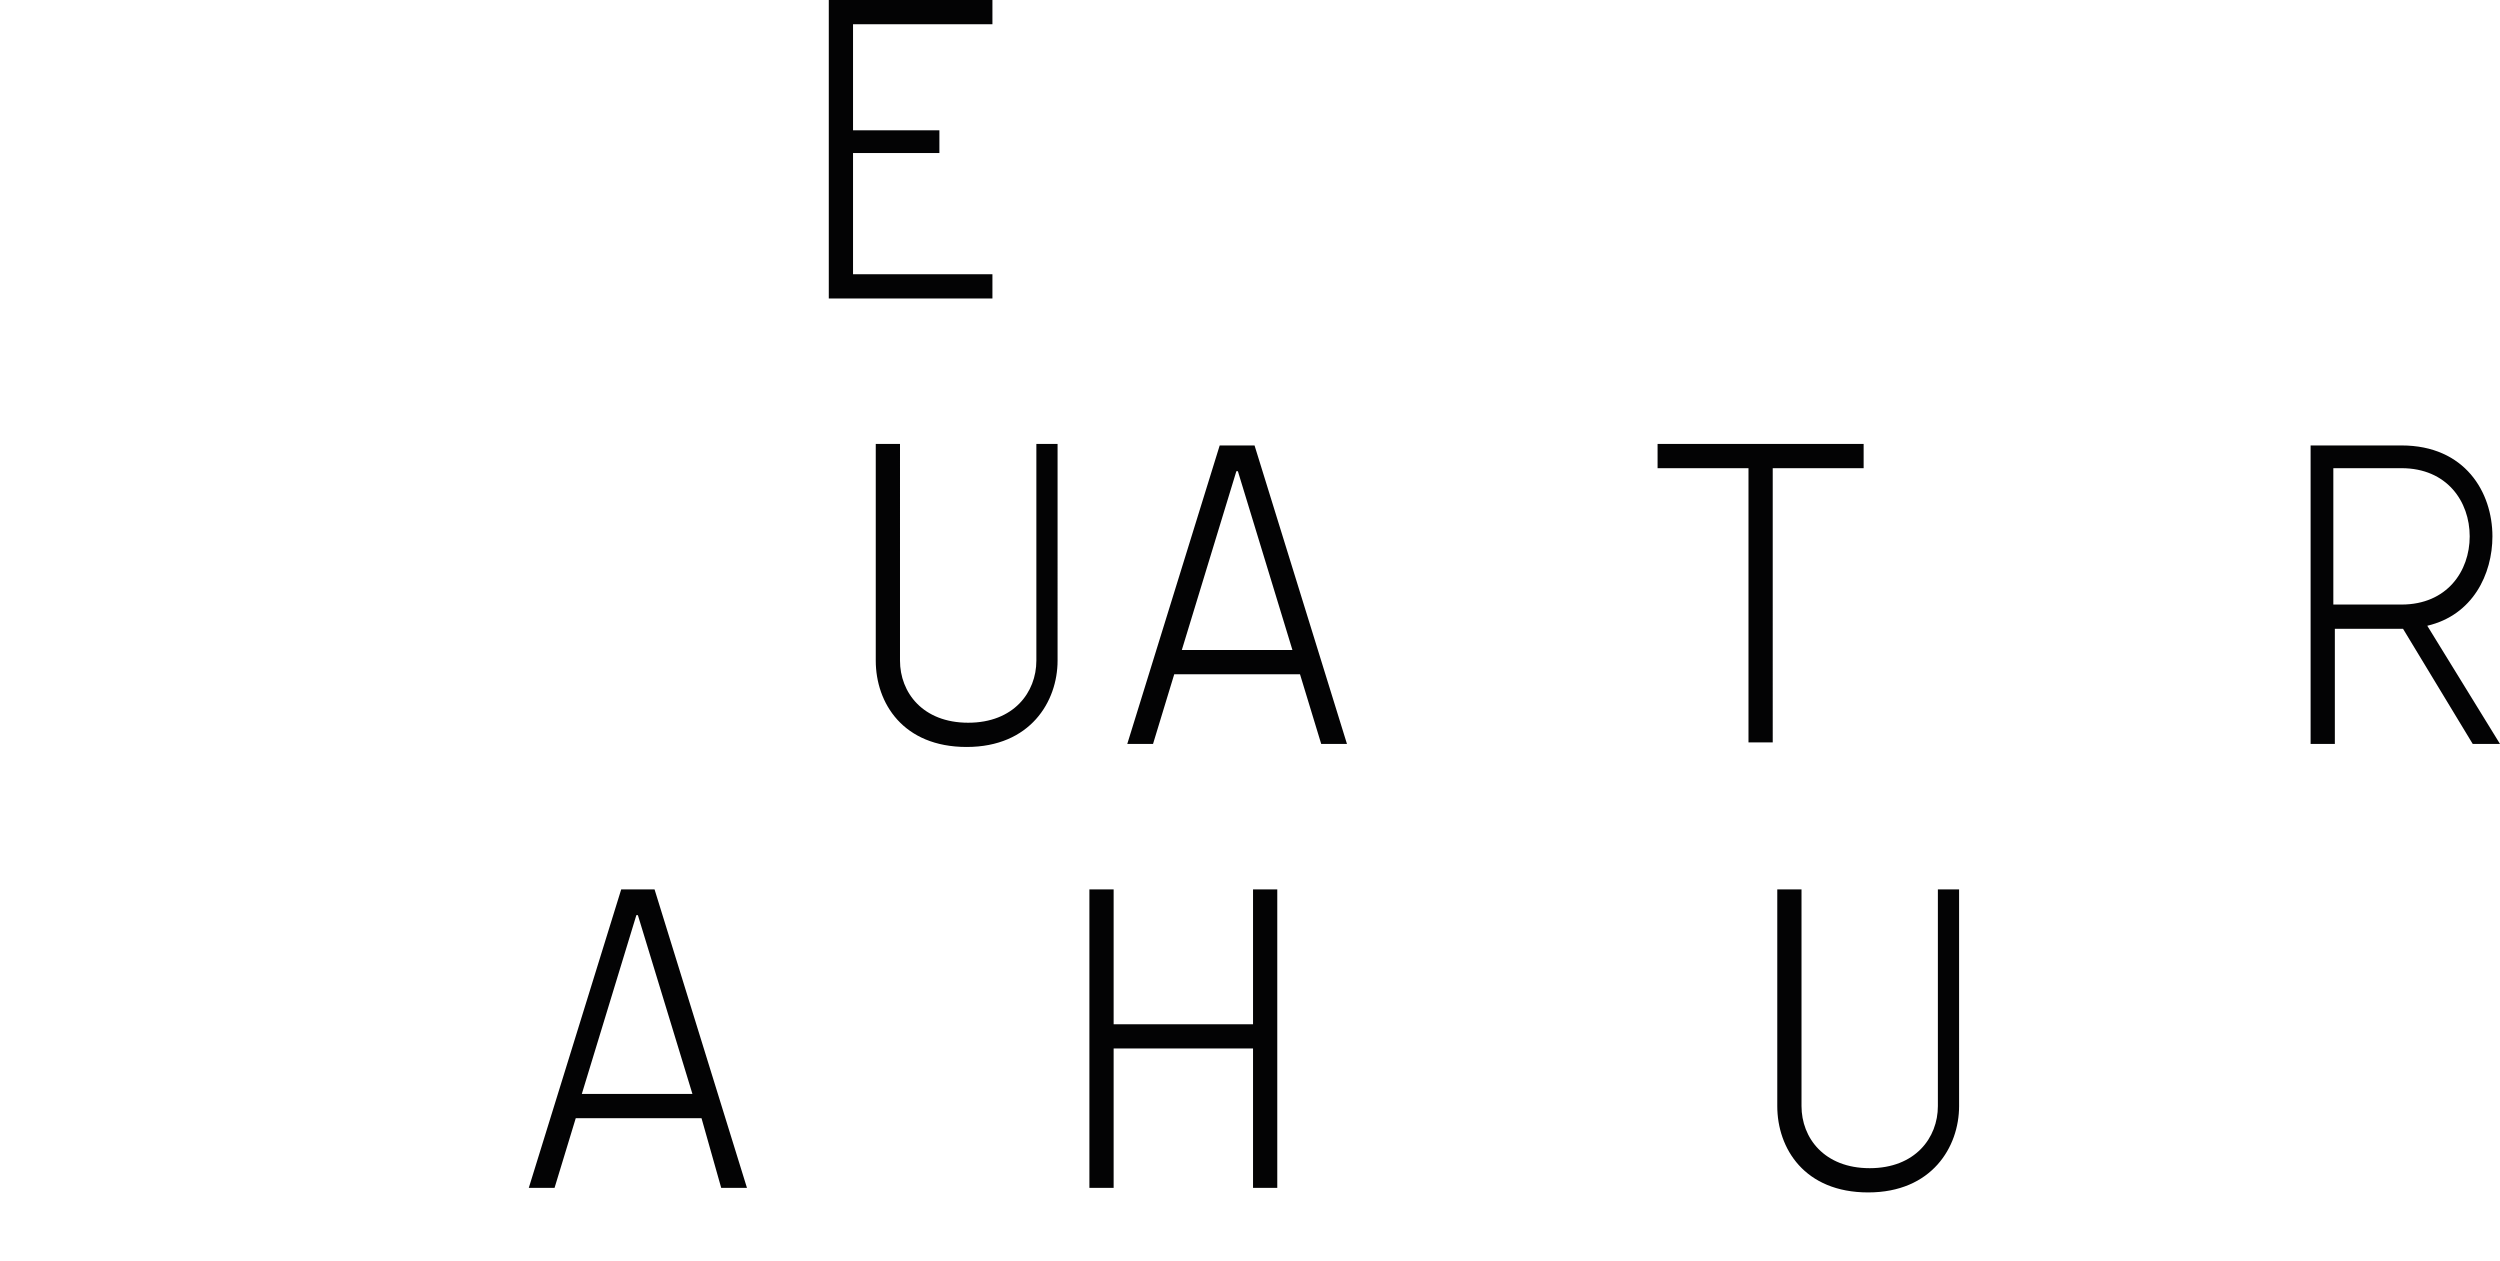 <?xml version="1.0" encoding="utf-8"?>
<!-- Generator: Adobe Illustrator 24.0.3, SVG Export Plug-In . SVG Version: 6.00 Build 0)  -->
<svg version="1.1" id="Calque_1" xmlns="http://www.w3.org/2000/svg" xmlns:xlink="http://www.w3.org/1999/xlink" x="0px" y="0px"
	 viewBox="0 0 165 83.2" style="enable-background:new 0 0 165 83.2;" xml:space="preserve">
<style type="text/css">
	.st0{fill:#030304;}
</style>
<path class="st0" d="M129.5,58.7h-1.6V73c0,2.1-1.5,4.1-4.5,4.1s-4.5-2-4.5-4.1V58.7h-1.6V73c0,2.8,1.8,5.7,6,5.7s6-3,6-5.7V58.7z
	 M84.3,58.7h-1.6v8.9h-9.2v-8.9h-1.6v19.7h1.6v-9.2h9.2v9.2h1.6V58.7z M38.4,72.2L42,60.4h0.1l3.6,11.8H38.4z M47.6,78.4h1.7
	l-6.1-19.7H41l-6.1,19.7h1.7l1.4-4.6h8.3L47.6,78.4z"/>
<path class="st0" d="M154,30.9h4.5c3,0,4.5,2.2,4.5,4.5s-1.5,4.5-4.5,4.5H154V30.9z M165,49.1l-4.8-7.8c3-0.7,4.3-3.4,4.3-5.9
	c0-2.9-1.8-6-6-6h-6v19.7h1.6v-7.6h4.5l4.6,7.6H165z M123.1,29.3h-13.7v1.6h6v18.1h1.6V30.9h6V29.3z M78,42.9l3.6-11.8h0.1l3.6,11.8
	H78z M87.2,49.1h1.7l-6.1-19.7h-2.3l-6.1,19.7h1.7l1.4-4.6h8.3L87.2,49.1z M70,29.3h-1.6v14.3c0,2.1-1.5,4.1-4.5,4.1
	c-3,0-4.5-2-4.5-4.1V29.3h-1.6v14.3c0,2.8,1.8,5.7,6,5.7s6-3,6-5.7V29.3z"/>
<path class="st0" d="M54.7,0v19.7h10.8v-1.6h-9.2v-8h5.7V8.6h-5.7v-7h9.2V0H54.7z"/>
</svg>
